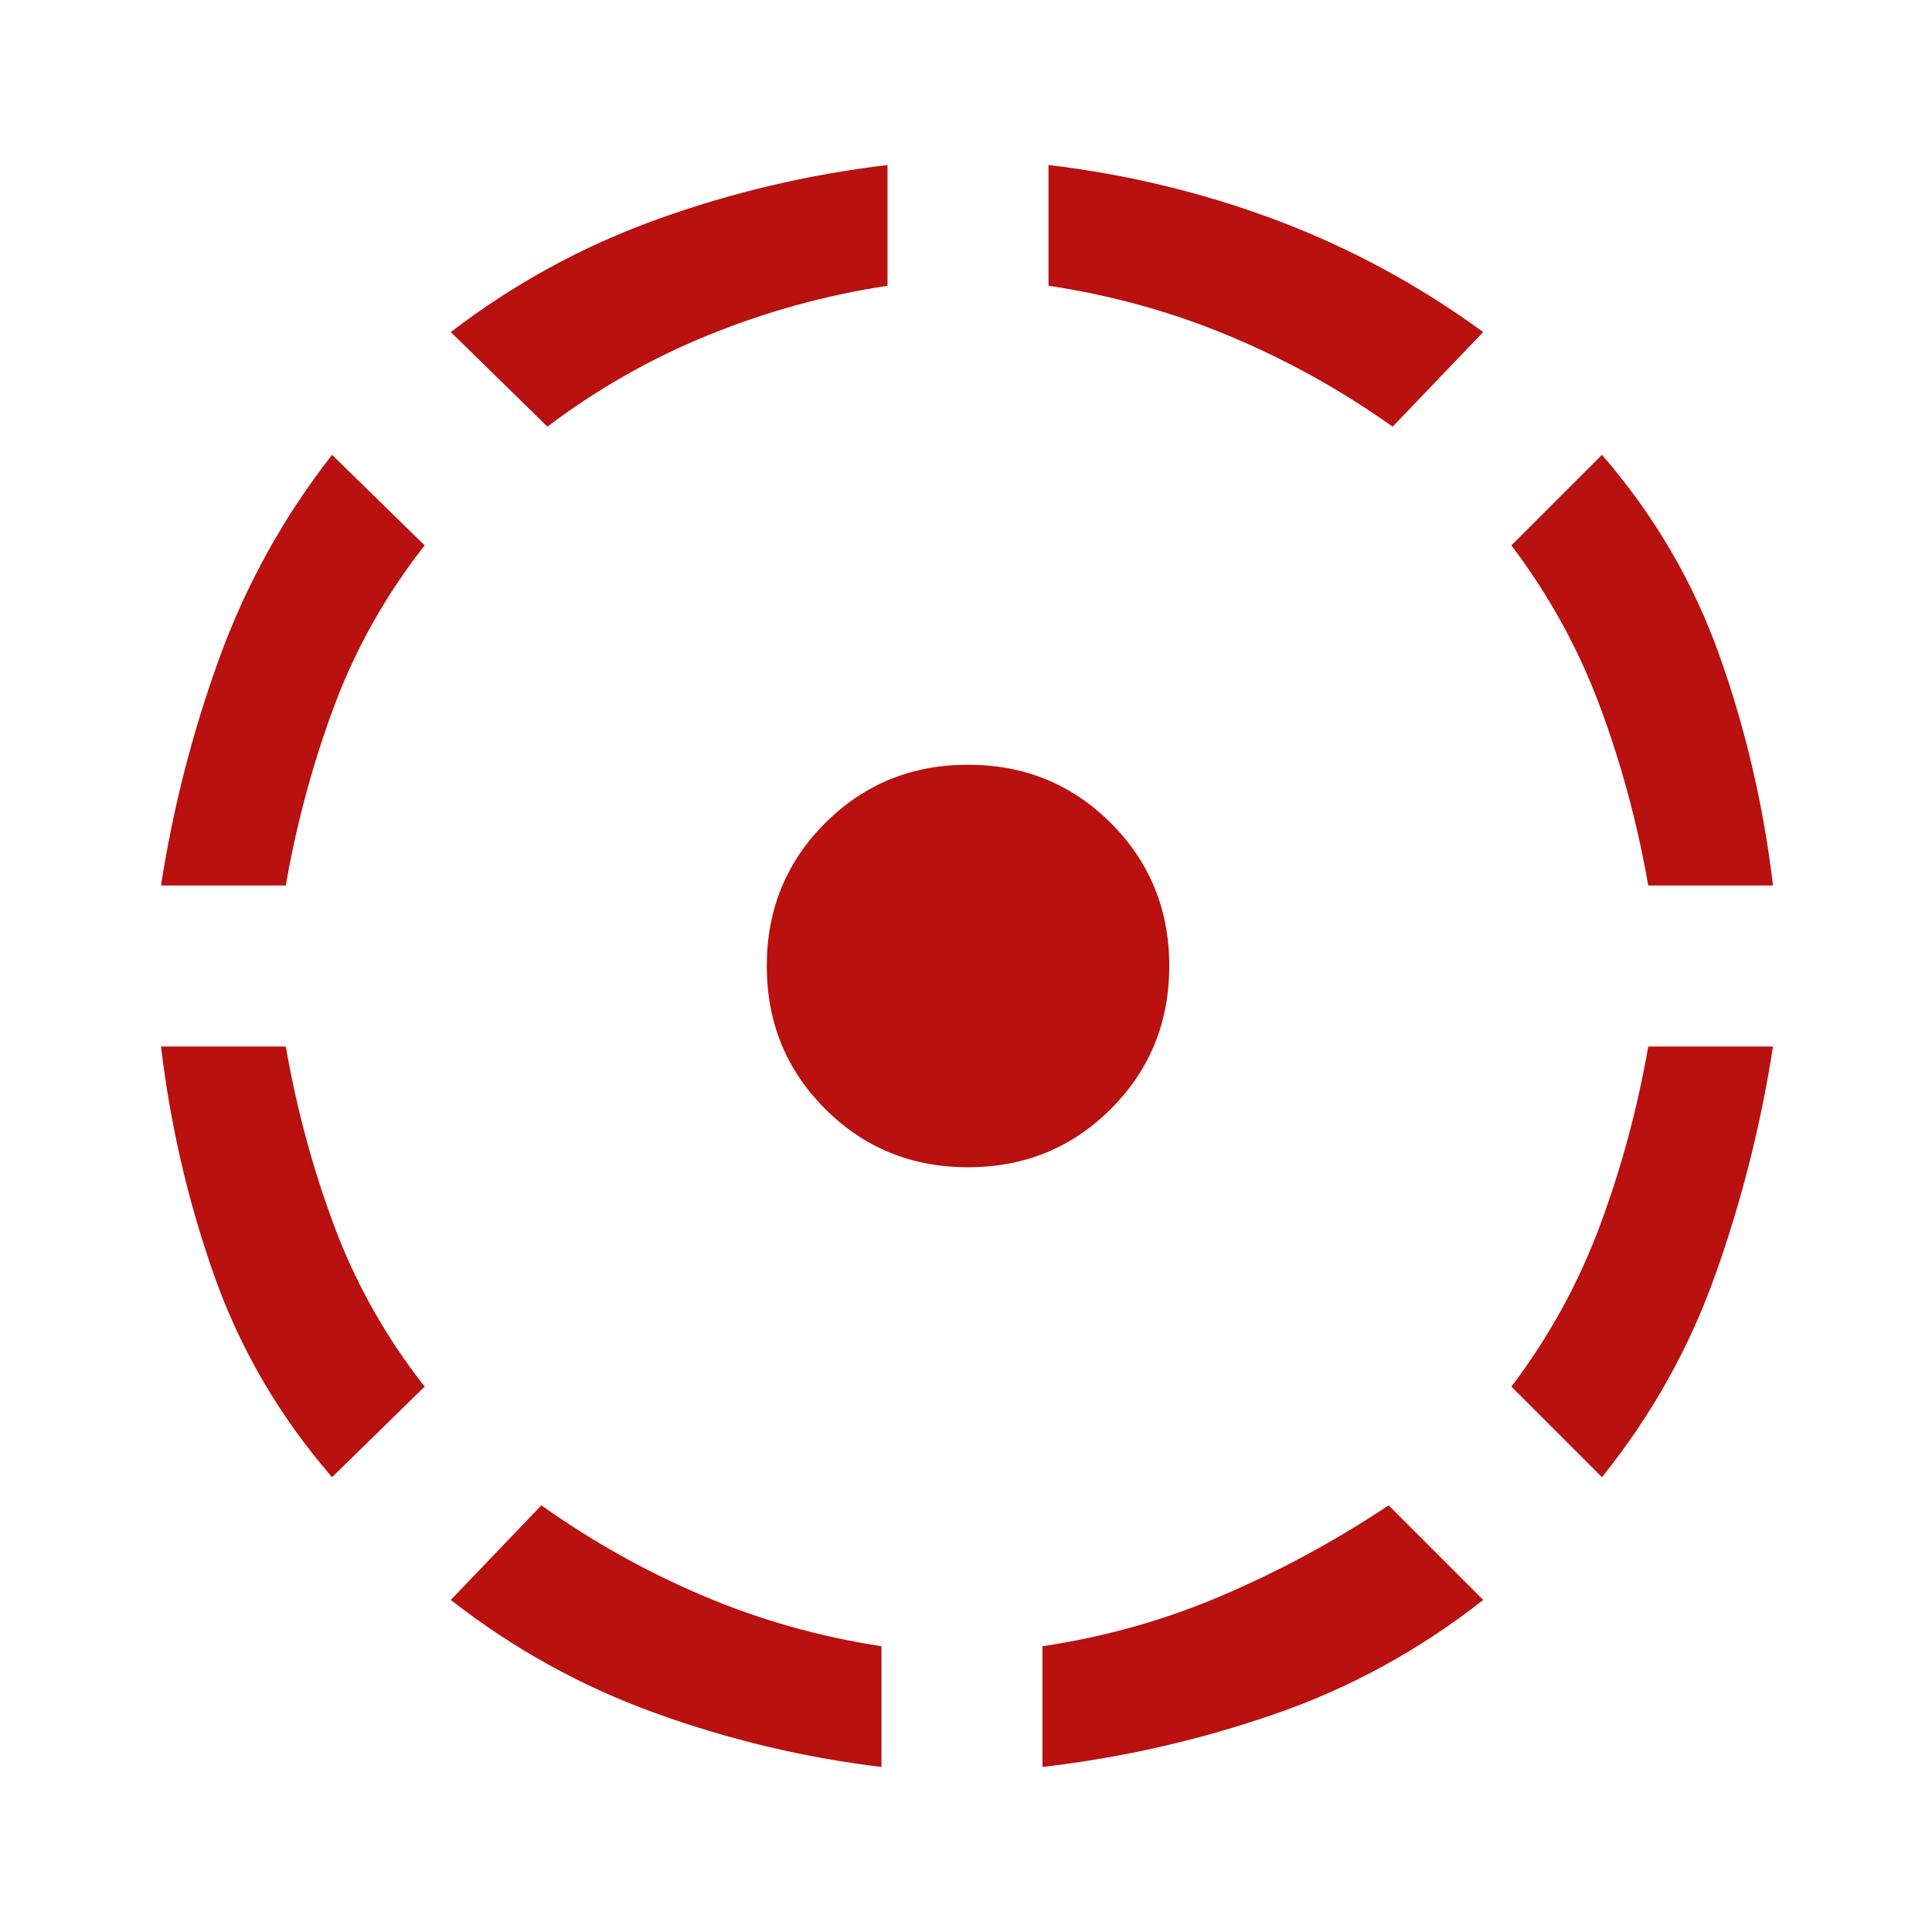 <svg xmlns="http://www.w3.org/2000/svg" height="48px" viewBox="0 -960 960 960" width="48px" fill="#b91010"><path d="M165-226q-39-45-58.5-100T80-440h62q8 46 24 89t45 80l-46 45ZM80-520q9-58 29-113t56-101l46 45q-29 37-45 80t-24 89H80ZM438-82q-58-7-113-27t-101-56l45-47q38 27 80.5 45t88.5 25v60ZM272-748l-48-47q47-36 102.5-56T441-878v60q-46 7-89 24.5T272-748Zm209 368q-42 0-71-29t-29-71q0-42 29-71t71-29q42 0 71 29t29 71q0 42-29 71t-71 29Zm37 298v-60q47-7 90-25.5t82-44.5l47 47q-47 37-103 56.5T518-82Zm174-666q-38-27-81-45t-90-25v-60q59 7 113.5 27.5T737-795l-45 47Zm104 522-45-45q28-37 44-80t24-89h62q-9 58-28.5 113T796-226Zm23-294q-8-46-24-89t-44-80l45-45q39 45 58.5 100T881-520h-62Z"/></svg>